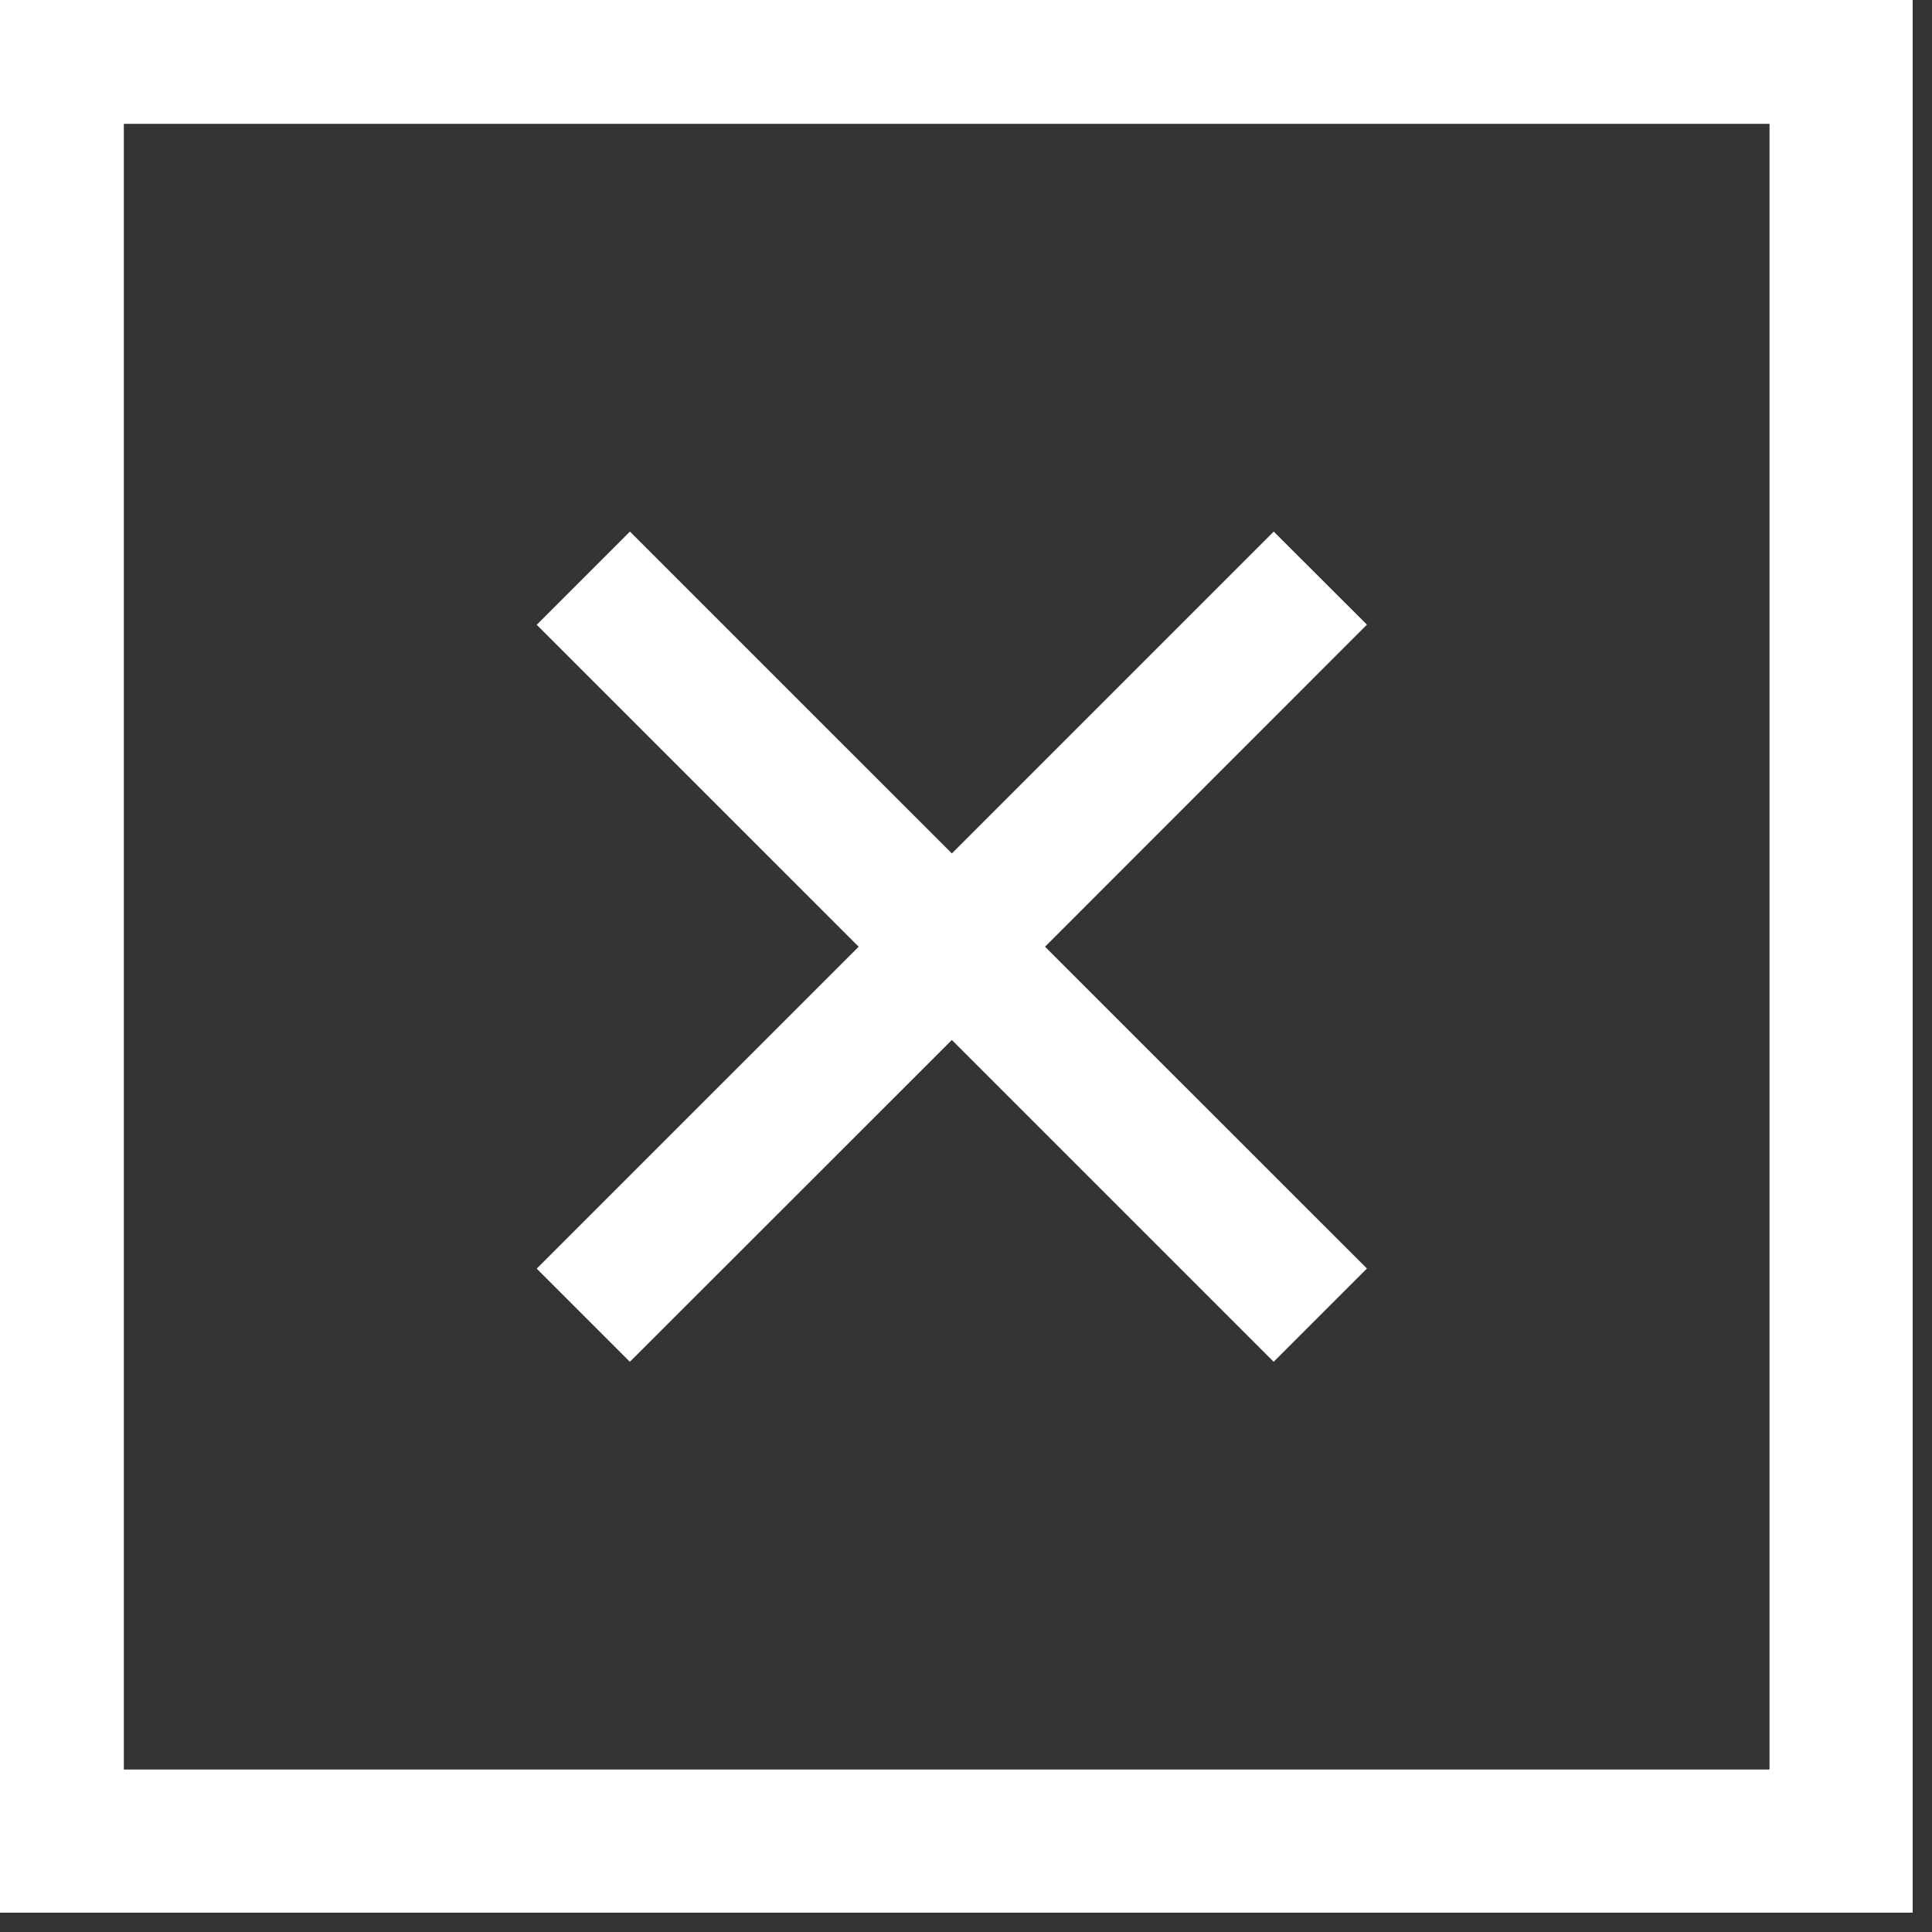 
<svg version="1.1"
	 xmlns="http://www.w3.org/2000/svg" xmlns:xlink="http://www.w3.org/1999/xlink" 
	 x="0px" y="0px" width="50px" height="50px" viewBox="0.5 0.5 50 50" enable-background="new 0.5 0.5 50 50" xml:space="preserve">
<rect x="0.5" y="0.5" width="50" height="50" fill="#333333" stroke="none"/>
<defs>
</defs>
<polygon fill="#FFFFFF" points="16.803,14.257 25.134,22.587 33.464,14.257 35.876,16.666 27.545,25.001 35.876,33.329 
	33.462,35.743 25.134,27.415 16.801,35.743 14.39,33.332 22.722,25.001 14.39,16.67 "/>
<path fill="#FFFFFF" d="M3.705,3.705h42.59v42.59H3.705V3.705z M0,50h50V0H0V50z"/>
</svg>
